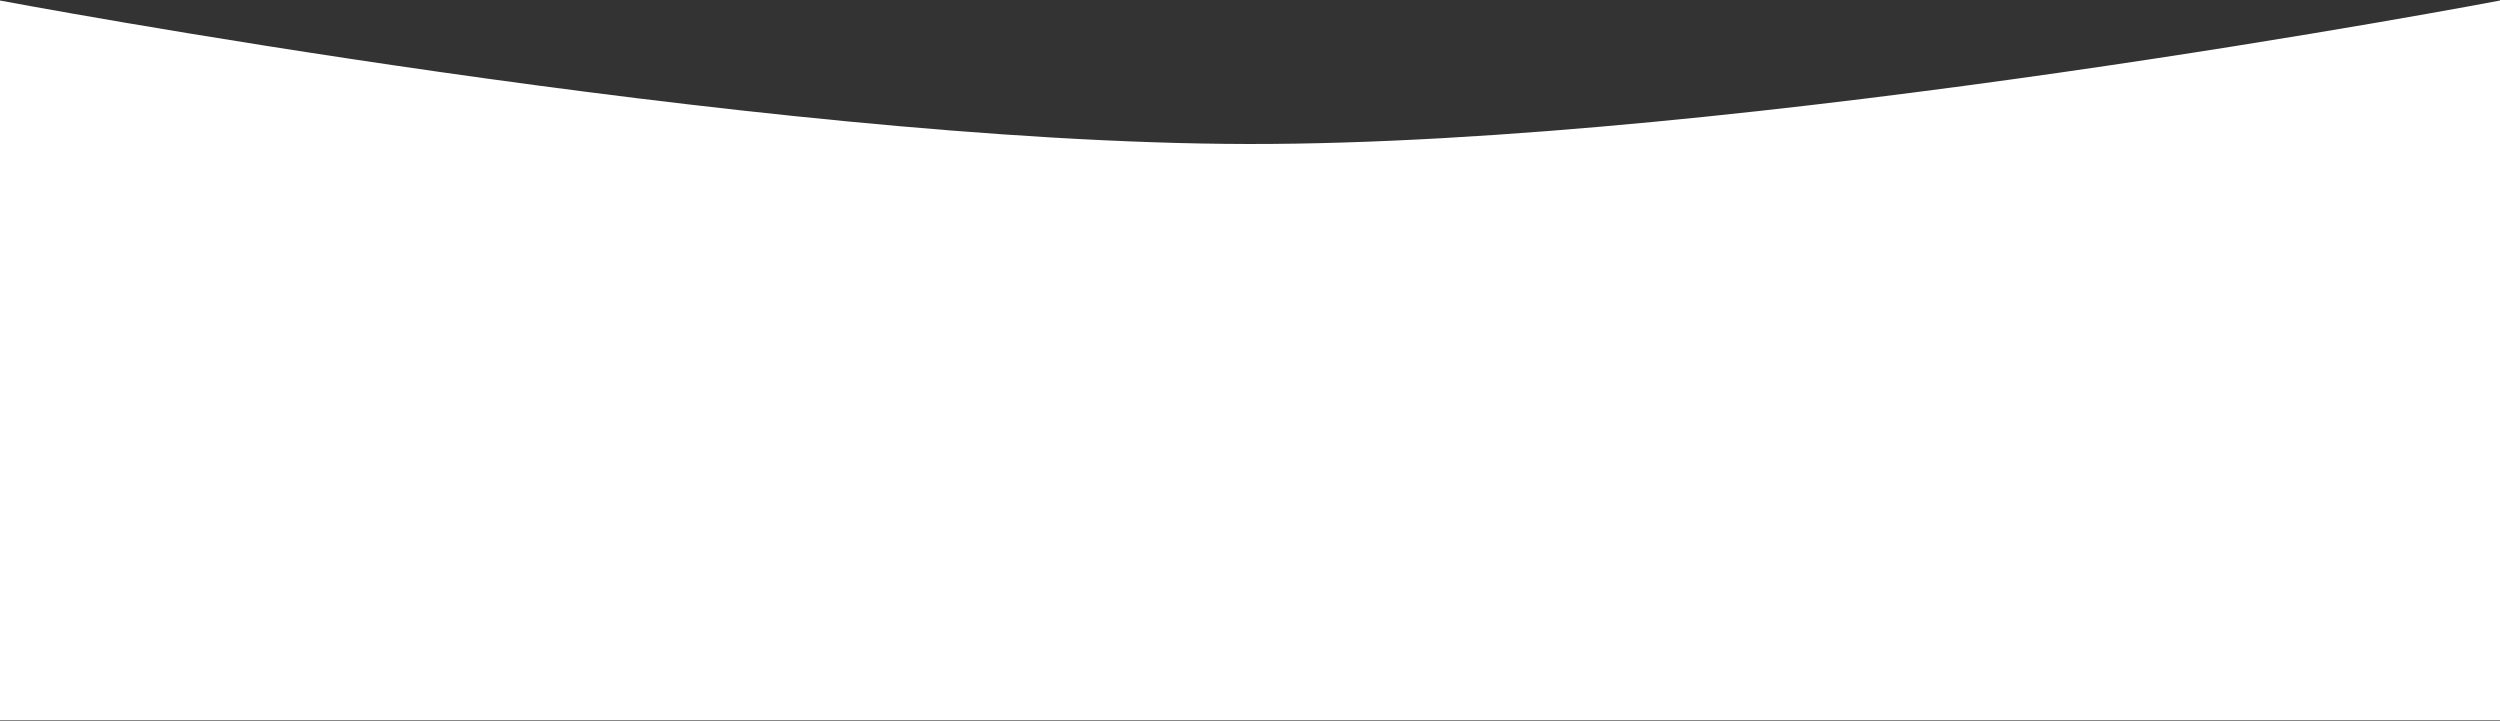 <?xml version="1.0" encoding="UTF-8"?> <svg xmlns="http://www.w3.org/2000/svg" width="444" height="128" viewBox="0 0 444 128" fill="none"><rect x="0" y="0" width="444" height="128" fill="#333333" stroke="none"/><path d="M0 0.094C0 0.094 134.344 25.424 221.582 25.573C309.788 25.723 444 0.094 444 0.094V127.906H0V0.094Z" fill="white"></path></svg> 